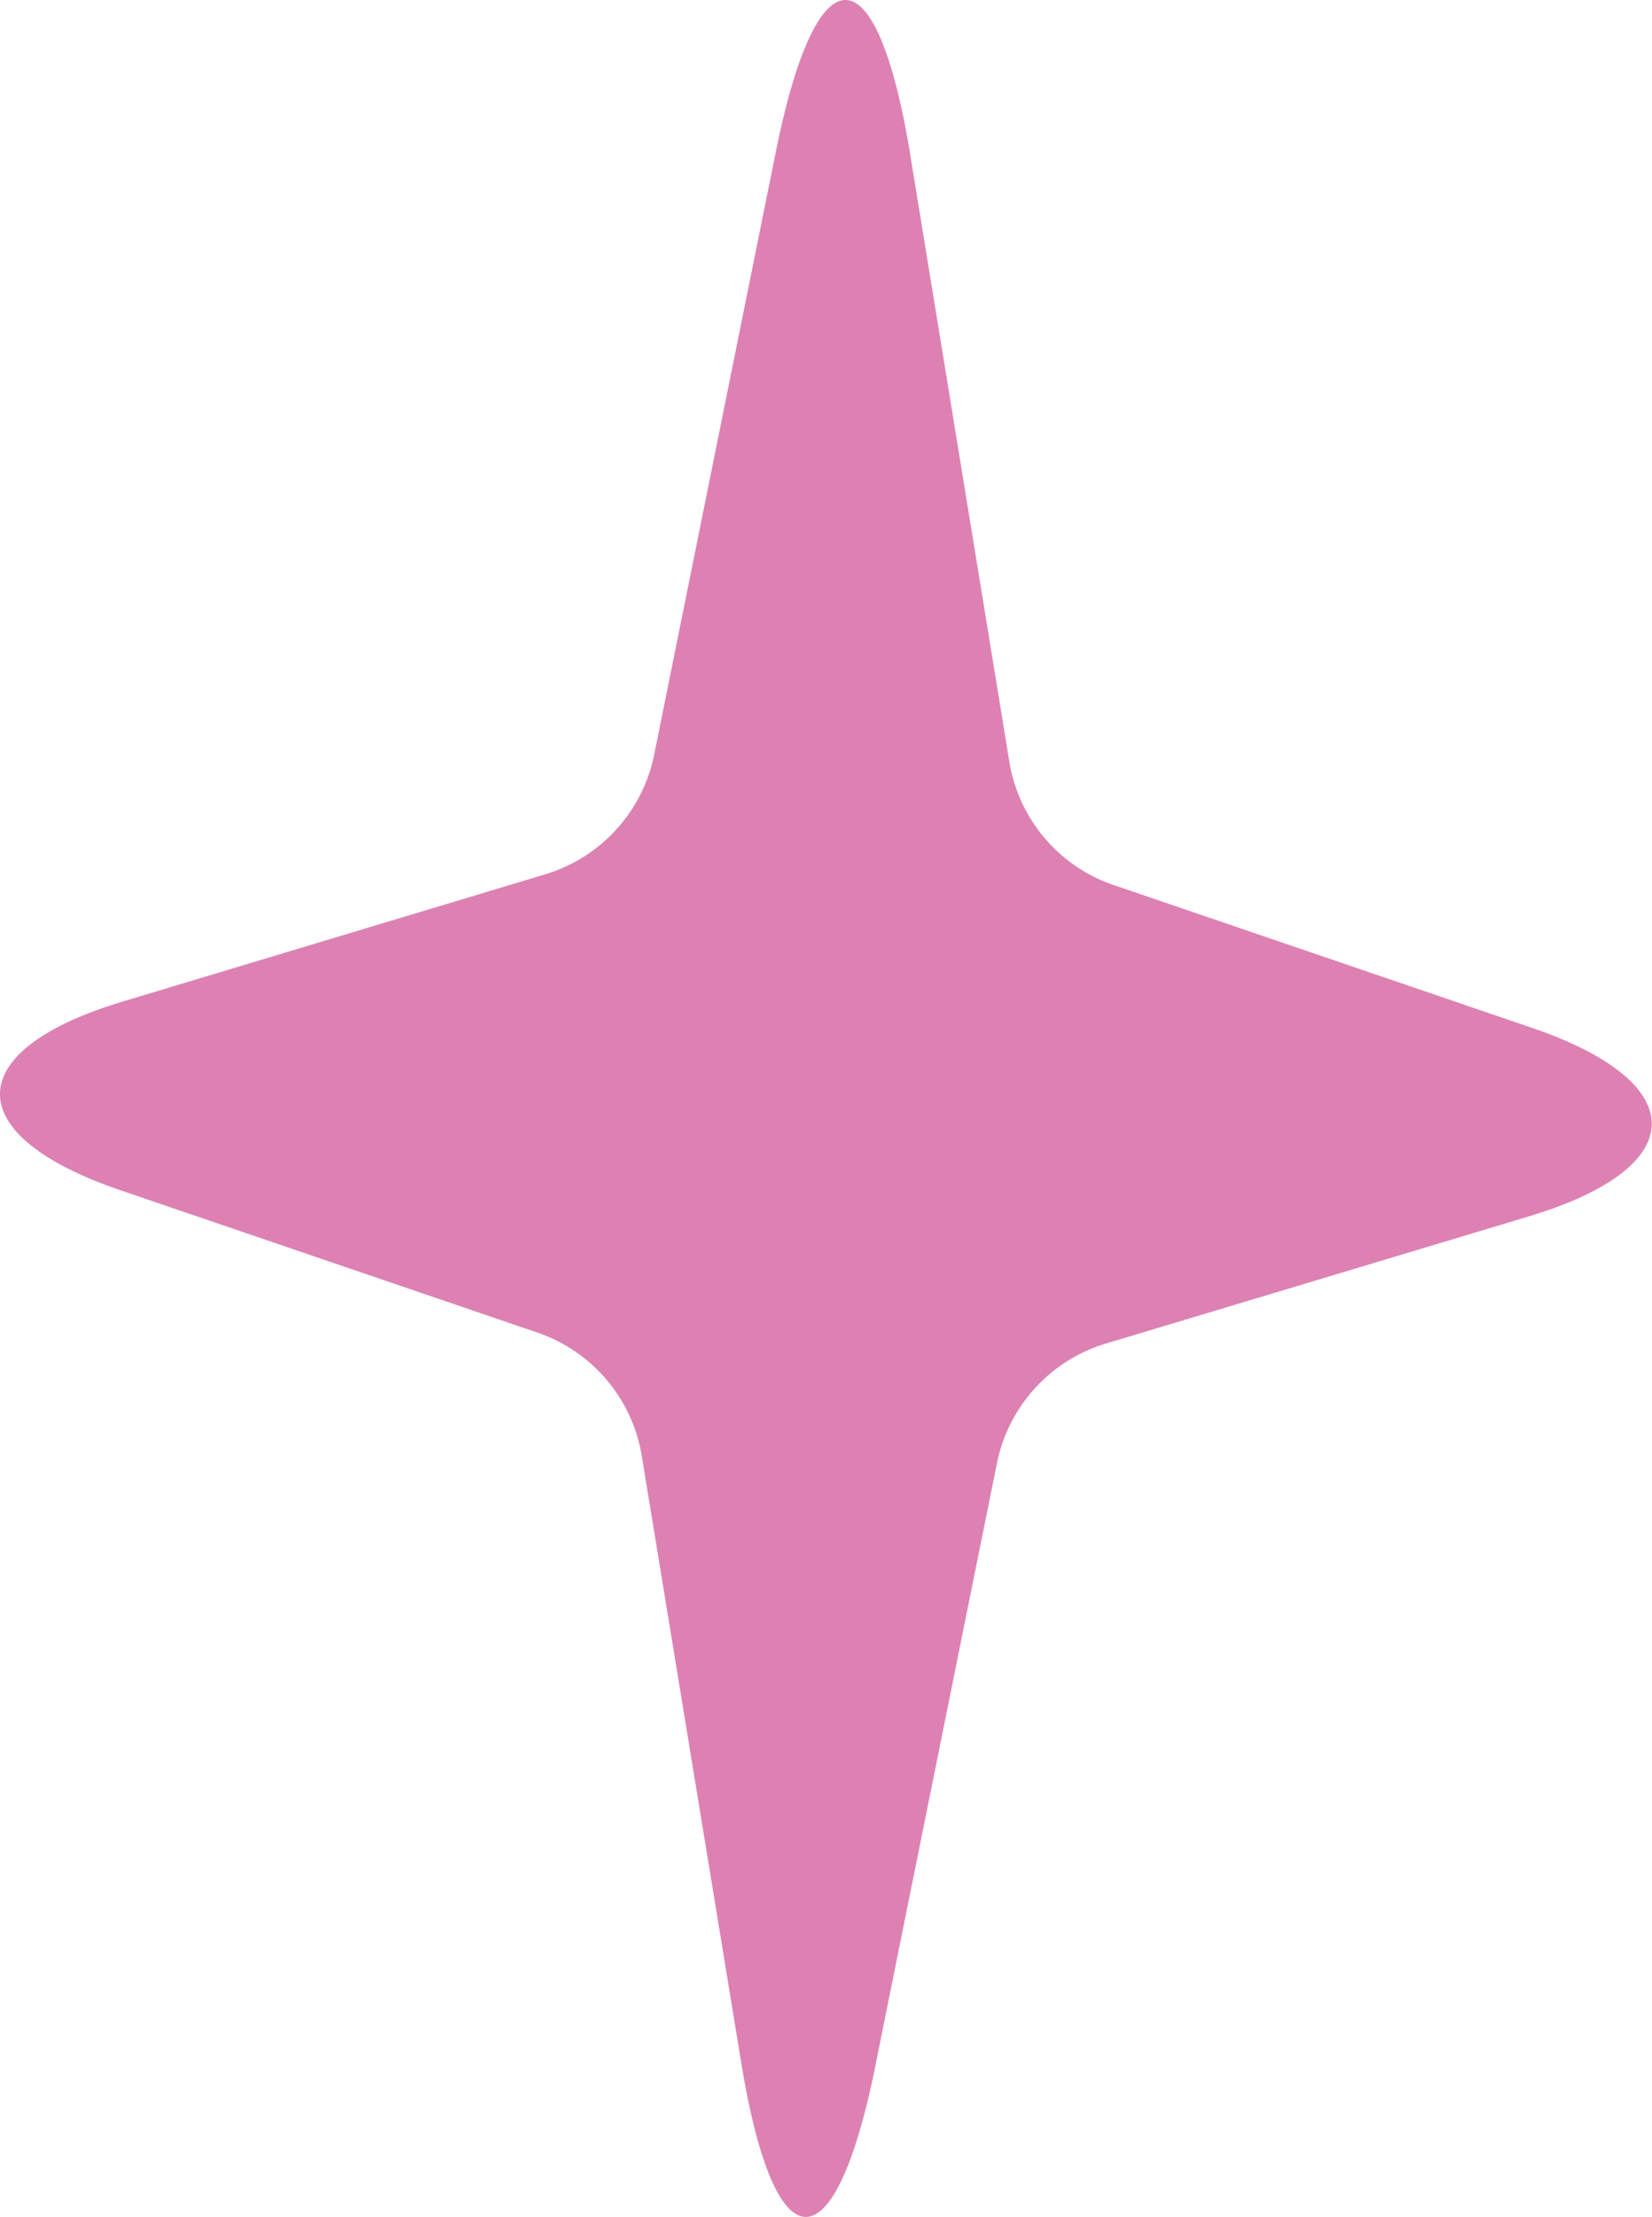 <svg xmlns="http://www.w3.org/2000/svg" xmlns:xlink="http://www.w3.org/1999/xlink" width="26.678" height="35.79" viewBox="0 0 26.678 35.79"><defs><clipPath id="a"><rect width="26.678" height="35.79" transform="translate(0 0)" fill="none"/></clipPath></defs><g transform="translate(0 0)"><g clip-path="url(#a)"><path d="M14.134,33.365c-.66,3.25-1.62,3.23-2.16-.04l-1.61-9.82a2.54,2.54,0,0,0-1.68-1.99l-6.74-2.3c-2.61-.89-2.59-2.26.05-3.05l6.81-2.05a2.543,2.543,0,0,0,1.76-1.93l1.97-9.76c.66-3.25,1.62-3.23,2.16.04L16.3,12.3a2.535,2.535,0,0,0,1.69,1.99l6.74,2.3c2.61.89,2.59,2.26-.05,3.05l-6.82,2.05a2.543,2.543,0,0,0-1.76,1.93l-1.97,9.76Z" fill="#dd81b3"/></g></g></svg>